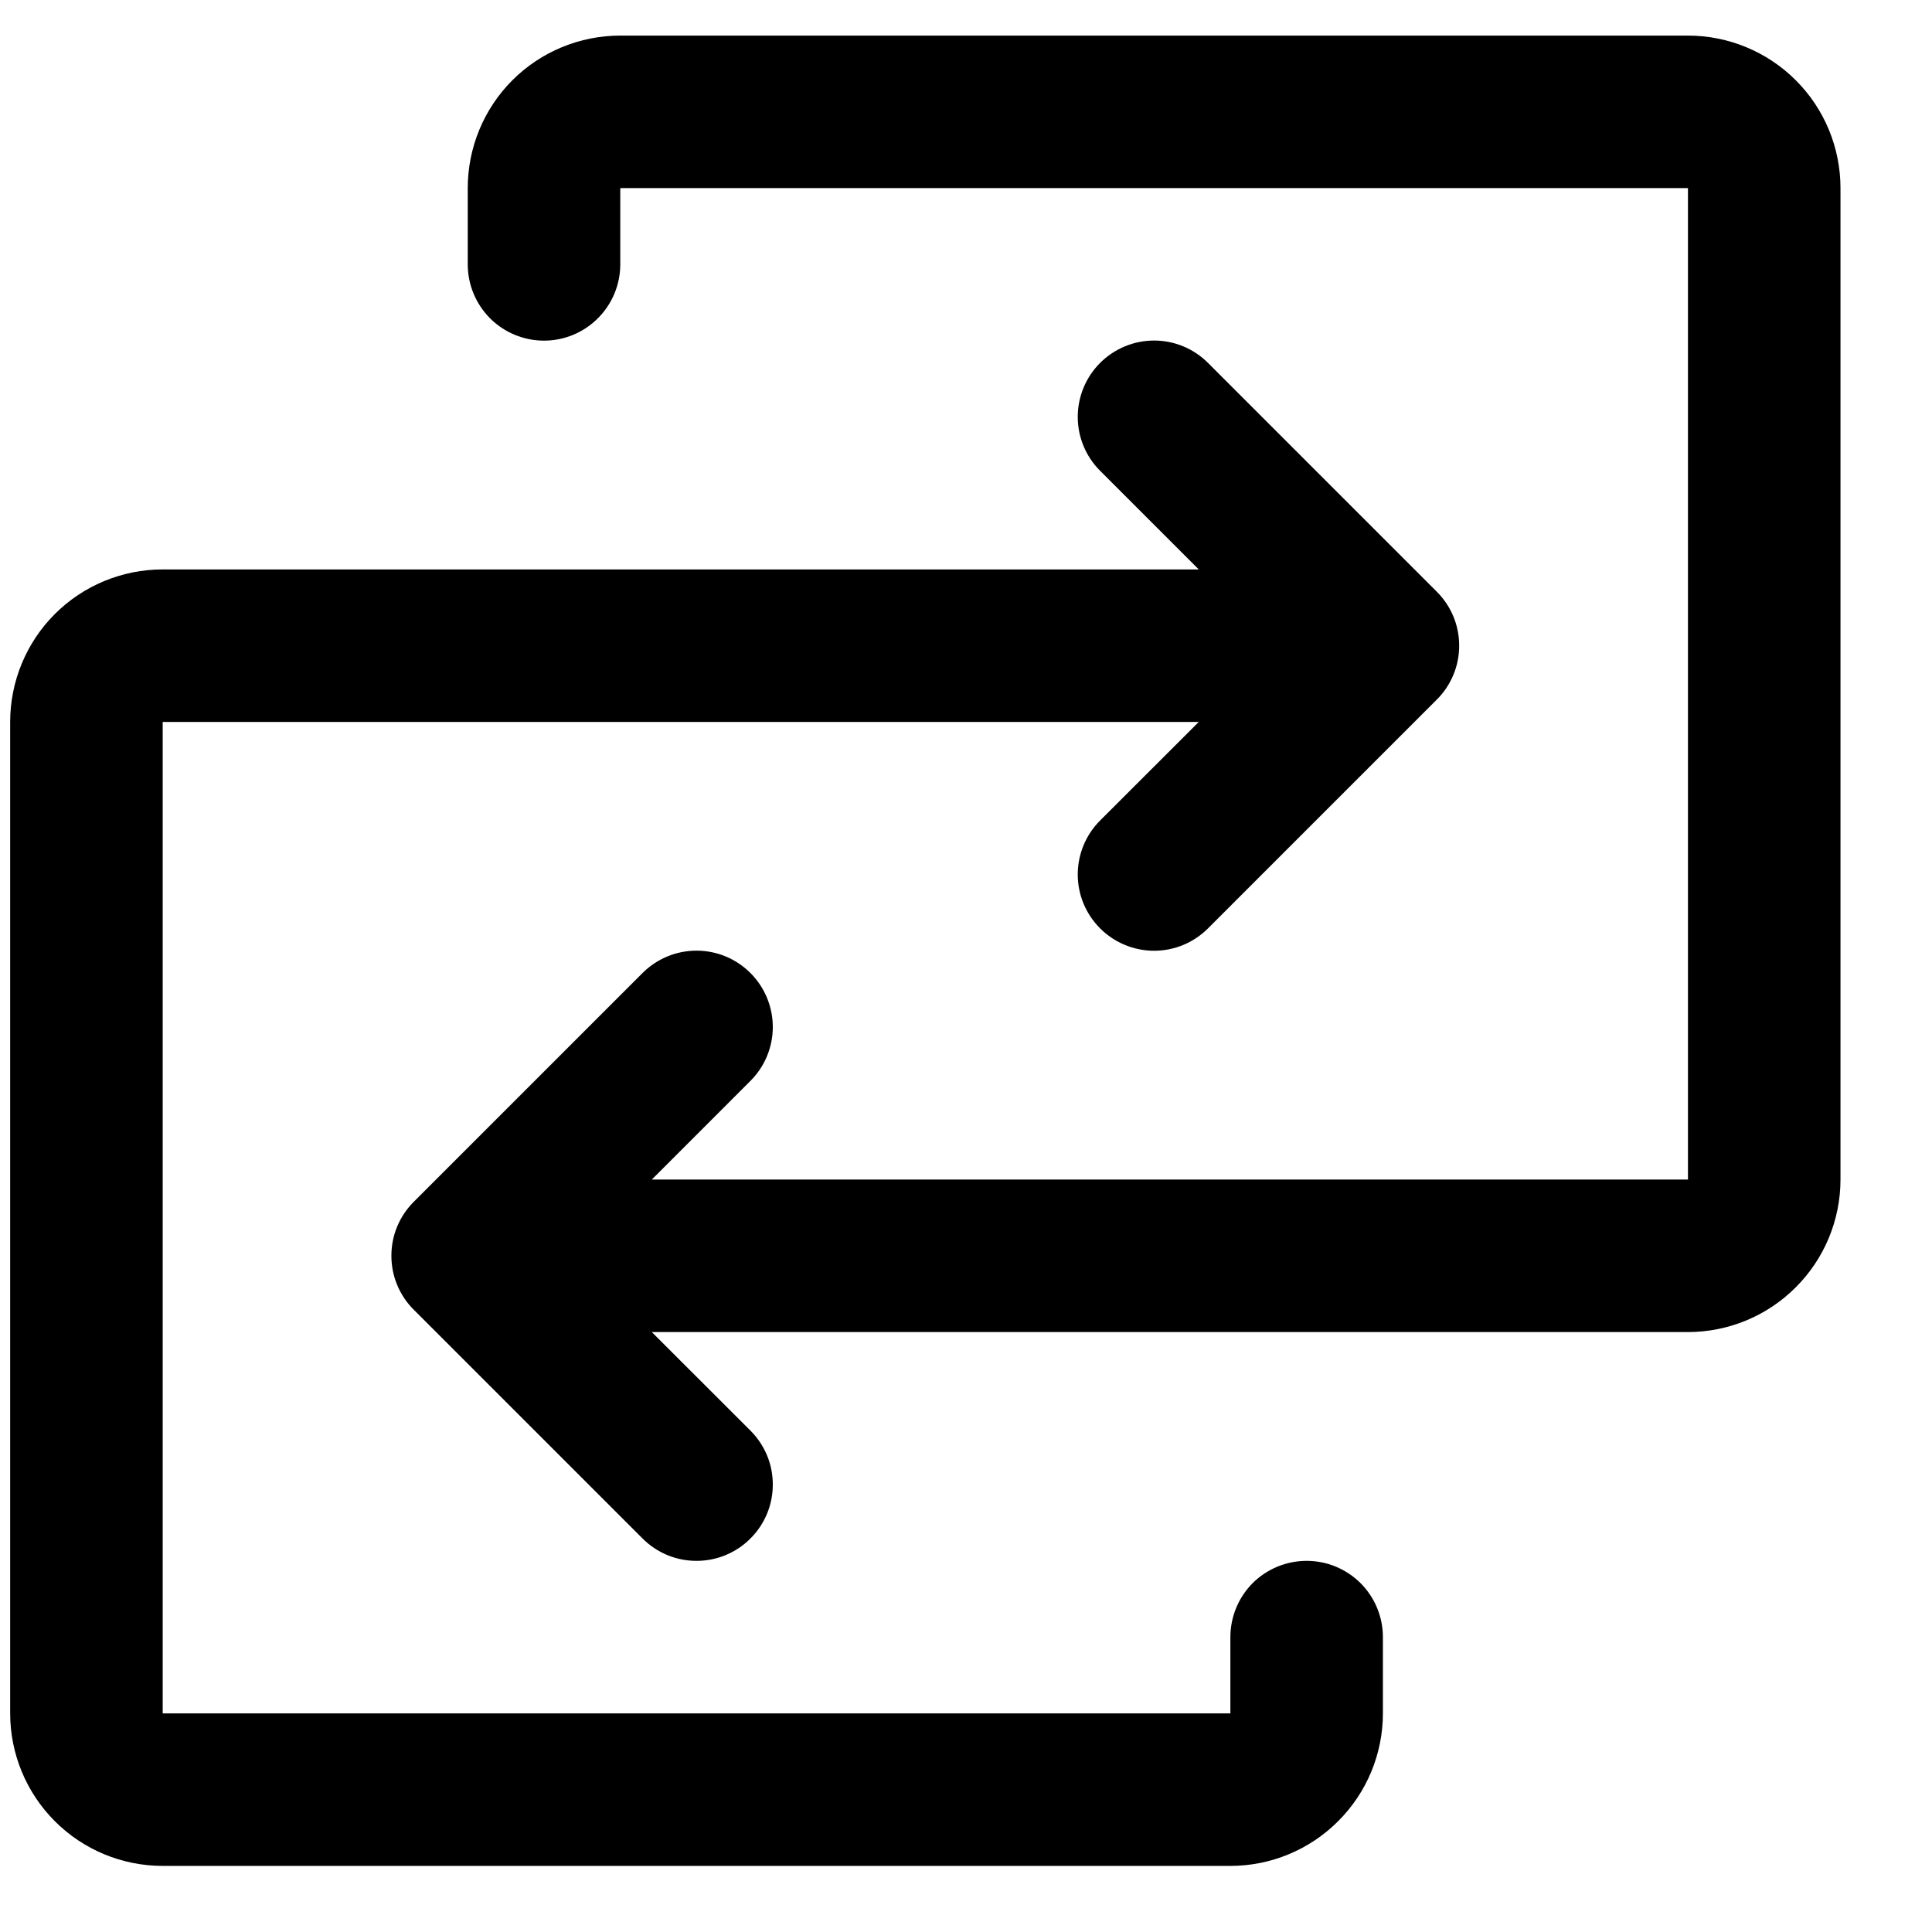 <svg width="19" height="19" viewBox="0 0 19 19" fill="none" xmlns="http://www.w3.org/2000/svg">
<path d="M18.1 1.85V11.6C18.1 11.997 17.942 12.379 17.66 12.66C17.379 12.942 16.997 13.1 16.6 13.1H6.41L7.38 14.069C7.45 14.139 7.505 14.221 7.543 14.312C7.581 14.403 7.6 14.501 7.6 14.6C7.6 14.698 7.581 14.796 7.543 14.887C7.505 14.978 7.45 15.061 7.38 15.13C7.311 15.2 7.228 15.255 7.137 15.293C7.046 15.331 6.948 15.35 6.85 15.35C6.751 15.35 6.653 15.331 6.562 15.293C6.471 15.255 6.389 15.2 6.319 15.13L4.069 12.88C3.999 12.811 3.944 12.728 3.906 12.637C3.868 12.546 3.849 12.448 3.849 12.35C3.849 12.251 3.868 12.153 3.906 12.062C3.944 11.971 3.999 11.889 4.069 11.819L6.319 9.569C6.46 9.428 6.651 9.349 6.85 9.349C7.049 9.349 7.239 9.428 7.38 9.569C7.521 9.71 7.6 9.901 7.6 10.1C7.6 10.299 7.521 10.489 7.38 10.63L6.41 11.6H16.6V1.85H6.1V2.6C6.1 2.799 6.021 2.989 5.88 3.13C5.739 3.271 5.549 3.35 5.35 3.35C5.151 3.35 4.96 3.271 4.819 3.13C4.679 2.989 4.6 2.799 4.6 2.6V1.85C4.6 1.452 4.758 1.07 5.039 0.789C5.32 0.508 5.702 0.35 6.1 0.35H16.6C16.997 0.35 17.379 0.508 17.66 0.789C17.942 1.07 18.1 1.452 18.1 1.85ZM12.85 15.35C12.651 15.35 12.46 15.429 12.319 15.569C12.179 15.71 12.1 15.901 12.1 16.1V16.85H1.6V7.1H11.789L10.819 8.069C10.678 8.21 10.599 8.401 10.599 8.6C10.599 8.799 10.678 8.989 10.819 9.13C10.96 9.271 11.151 9.35 11.35 9.35C11.549 9.35 11.739 9.271 11.88 9.13L14.13 6.88C14.2 6.811 14.255 6.728 14.293 6.637C14.331 6.546 14.35 6.448 14.35 6.35C14.35 6.251 14.331 6.153 14.293 6.062C14.255 5.971 14.2 5.889 14.13 5.819L11.88 3.569C11.739 3.428 11.549 3.349 11.35 3.349C11.151 3.349 10.96 3.428 10.819 3.569C10.678 3.71 10.599 3.901 10.599 4.1C10.599 4.299 10.678 4.489 10.819 4.63L11.789 5.6H1.6C1.202 5.6 0.82 5.758 0.539 6.039C0.258 6.32 0.1 6.702 0.1 7.1V16.85C0.1 17.247 0.258 17.629 0.539 17.91C0.82 18.192 1.202 18.35 1.6 18.35H12.1C12.497 18.35 12.879 18.192 13.16 17.91C13.442 17.629 13.6 17.247 13.6 16.85V16.1C13.6 15.901 13.521 15.71 13.38 15.569C13.239 15.429 13.049 15.35 12.85 15.35Z" fill="black"/>
</svg>
